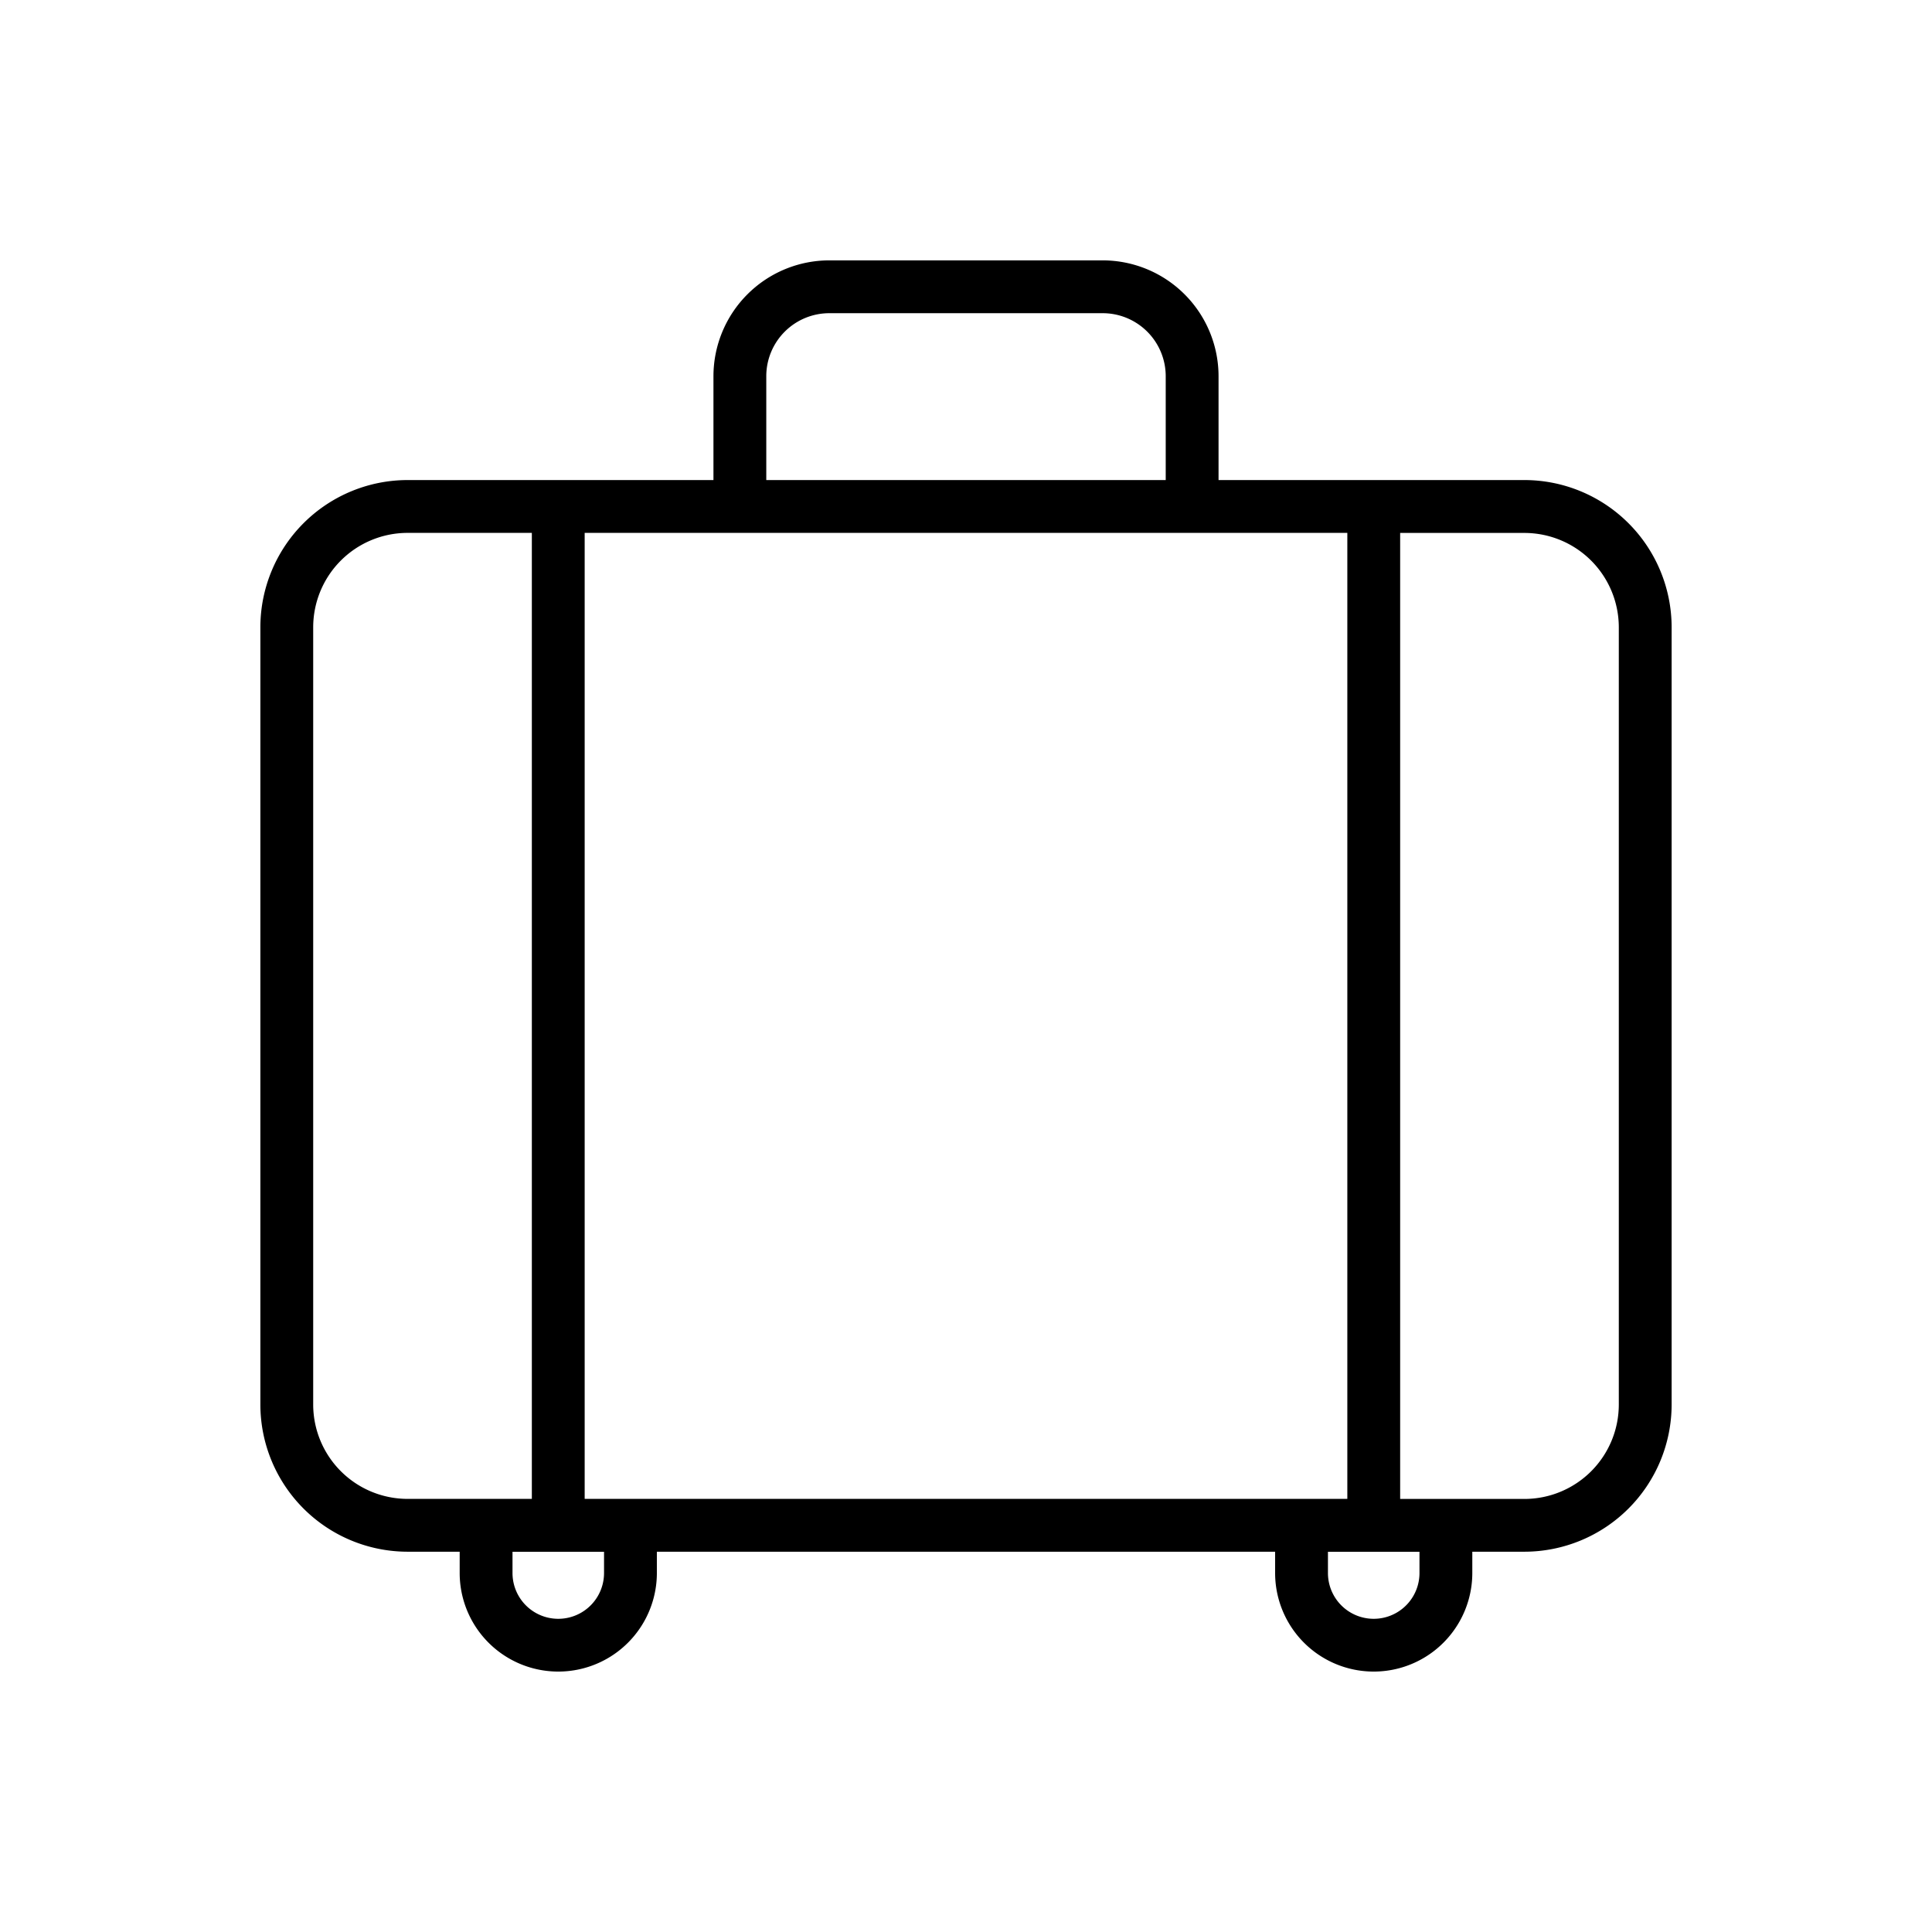 <svg xmlns="http://www.w3.org/2000/svg" height="512" viewBox="0 0 128 128" width="512"><path d="m101 31.805h-20.268v-6.883a7.681 7.681 0 0 0 -7.672-7.672h-18.12a7.681 7.681 0 0 0 -7.672 7.672v6.883h-20.268a9.761 9.761 0 0 0 -9.75 9.75v51.5a9.761 9.761 0 0 0 9.75 9.75h3.455v1.409a6.532 6.532 0 1 0 13.064 0v-1.409h40.961v1.409a6.532 6.532 0 1 0 13.064 0v-1.409h3.456a9.761 9.761 0 0 0 9.75-9.75v-51.5a9.761 9.761 0 0 0 -9.75-9.75zm-50.232-6.883a4.177 4.177 0 0 1 4.172-4.172h18.12a4.177 4.177 0 0 1 4.172 4.172v6.883h-26.464zm-1.631 10.383h40.127v64h-50.528v-64zm-28.387 57.754v-51.5a6.257 6.257 0 0 1 6.25-6.254h8.236v64h-8.236a6.257 6.257 0 0 1 -6.25-6.246zm19.269 11.159a3.032 3.032 0 1 1 -6.064 0v-1.409h6.064zm54.025 0a3.032 3.032 0 1 1 -6.064 0v-1.409h6.064zm13.206-11.159a6.257 6.257 0 0 1 -6.25 6.25h-8.236v-64h8.236a6.257 6.257 0 0 1 6.25 6.25z"></path></svg>